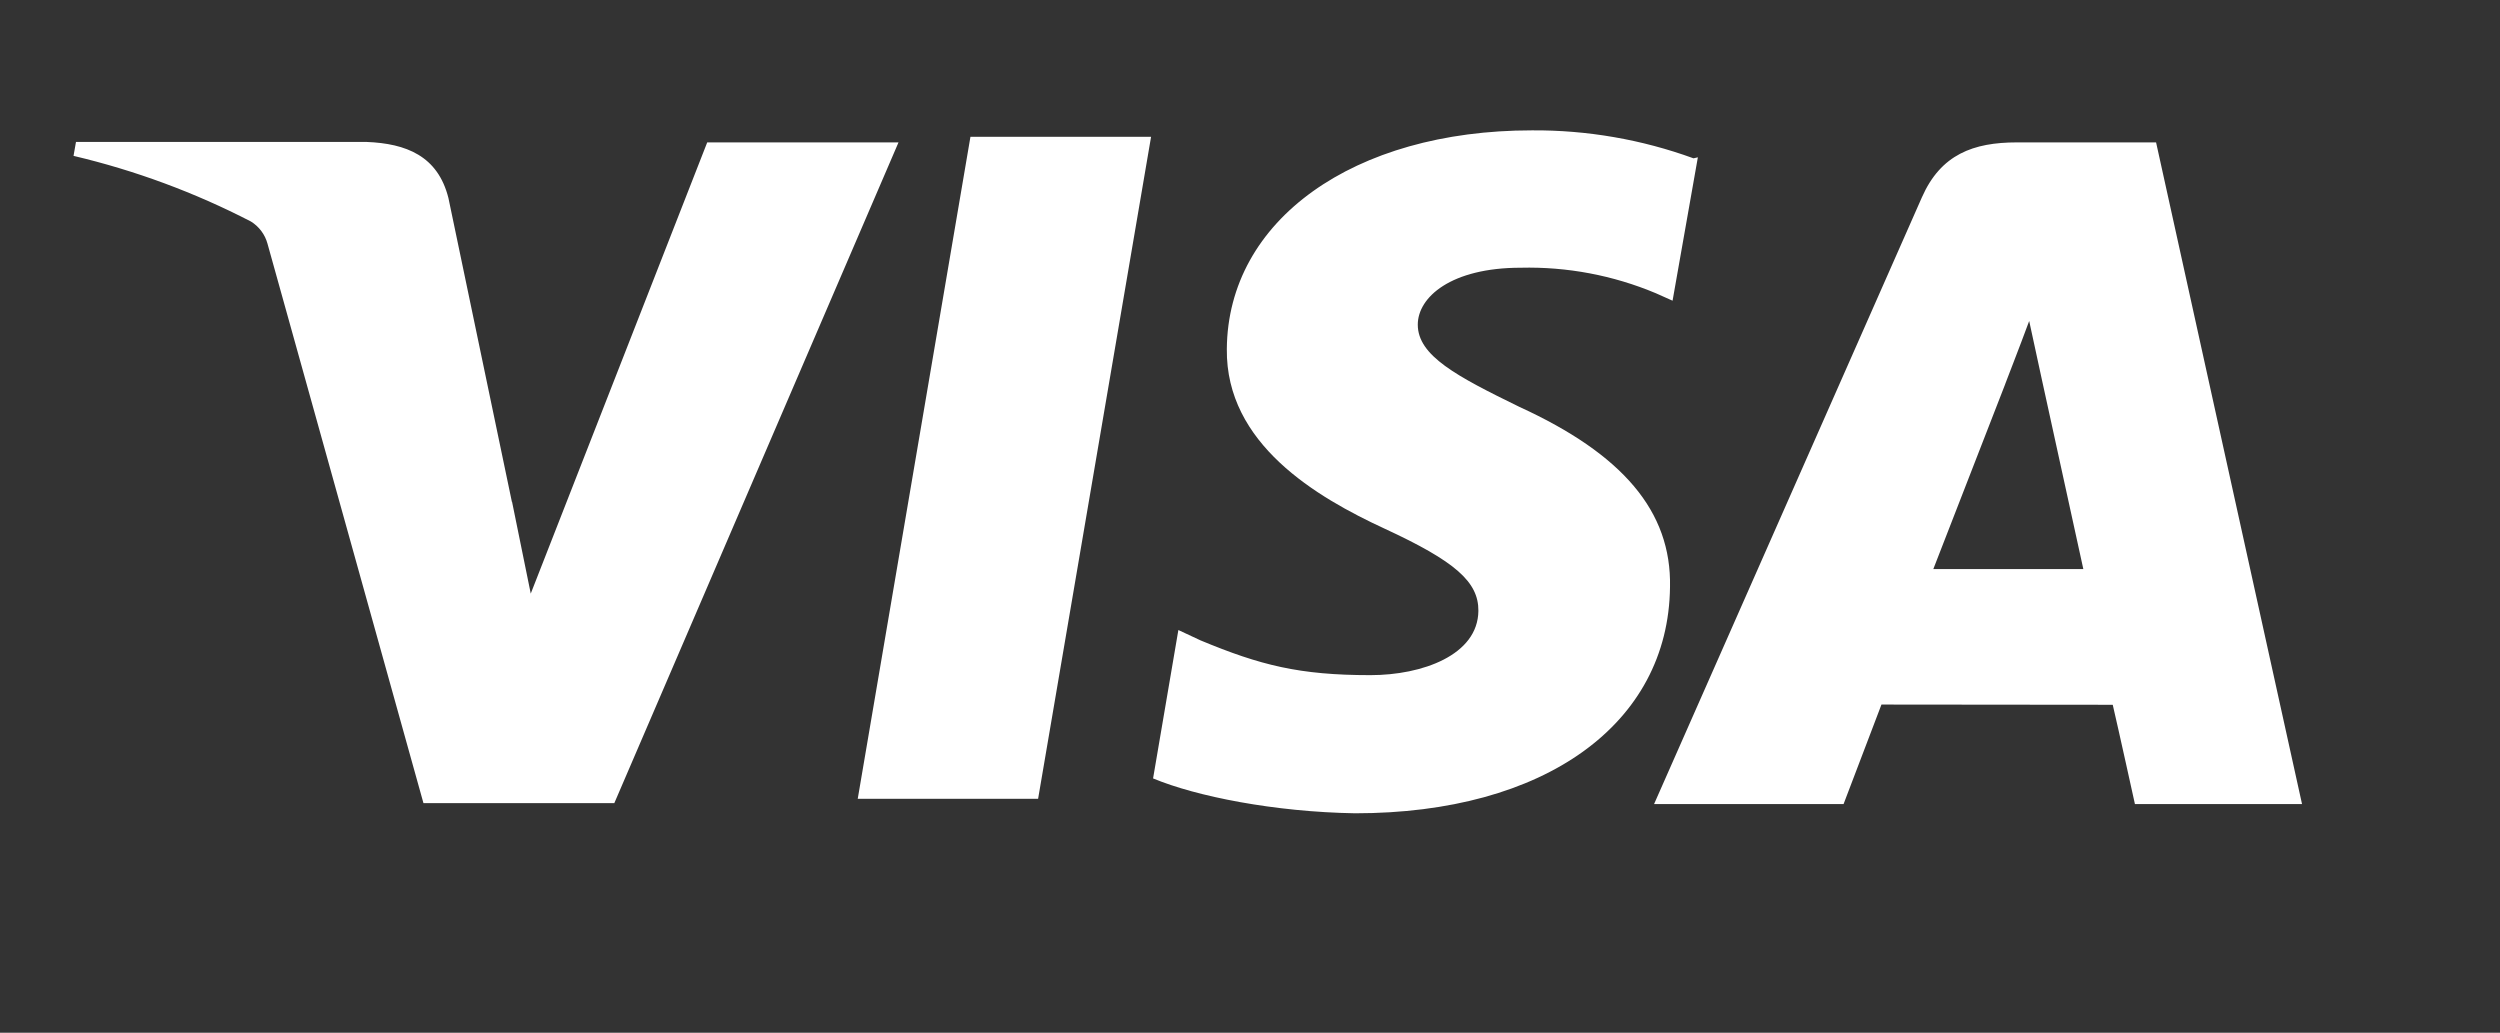 <svg width="748" height="309" viewBox="0 0 748 309" fill="none" xmlns="http://www.w3.org/2000/svg">
<rect x="0" y="0" width="748" height="309" fill="#333333" stroke="none"/>
<path d="M506.7 47.37C491.204 41.724 474.825 38.89 458.333 39.003C405 39.003 367.333 65.87 367.067 104.437C366.733 132.77 393.833 148.737 414.333 158.203C435.367 167.937 442.4 174.07 442.333 182.77C442.2 196.003 425.533 202.003 410.033 202.003C388.733 202.003 377.1 199.037 359.2 191.603L352.567 188.503L345 232.903C357.967 238.303 381.333 242.937 405.467 243.337C462.167 243.337 499.233 216.637 499.667 175.603C500.133 152.97 485.467 135.87 454.6 121.737C435.833 112.57 424.2 106.437 424.2 97.137C424.2 88.903 434.167 80.103 455 80.103C468.865 79.768 482.645 82.369 495.433 87.737L500.433 89.97L508 47.07L506.7 47.37ZM645.1 42.603H603.433C590.467 42.603 580.7 46.17 575.033 59.037L494.9 240.57H551.6L562.933 210.803L632.133 210.87C633.767 217.837 638.767 240.57 638.767 240.57H688.767L645.1 42.603ZM290.367 40.937H344.4L310.6 239.003H256.633L290.367 40.87V40.937ZM153.2 150.103L158.8 177.603L211.6 42.603H268.833L183.8 240.303H126.7L80.033 72.903C79.278 70.143 77.502 67.772 75.067 66.27C58.247 57.581 40.425 50.987 22 46.637L22.733 42.47H109.7C121.5 42.937 131 46.637 134.167 59.237L153.167 150.203L153.2 150.103ZM578.433 170.303L599.967 114.903C599.7 115.503 604.4 103.47 607.133 96.037L610.833 113.137L623.333 170.27H578.4L578.433 170.303Z" fill="white"/>
</svg>
